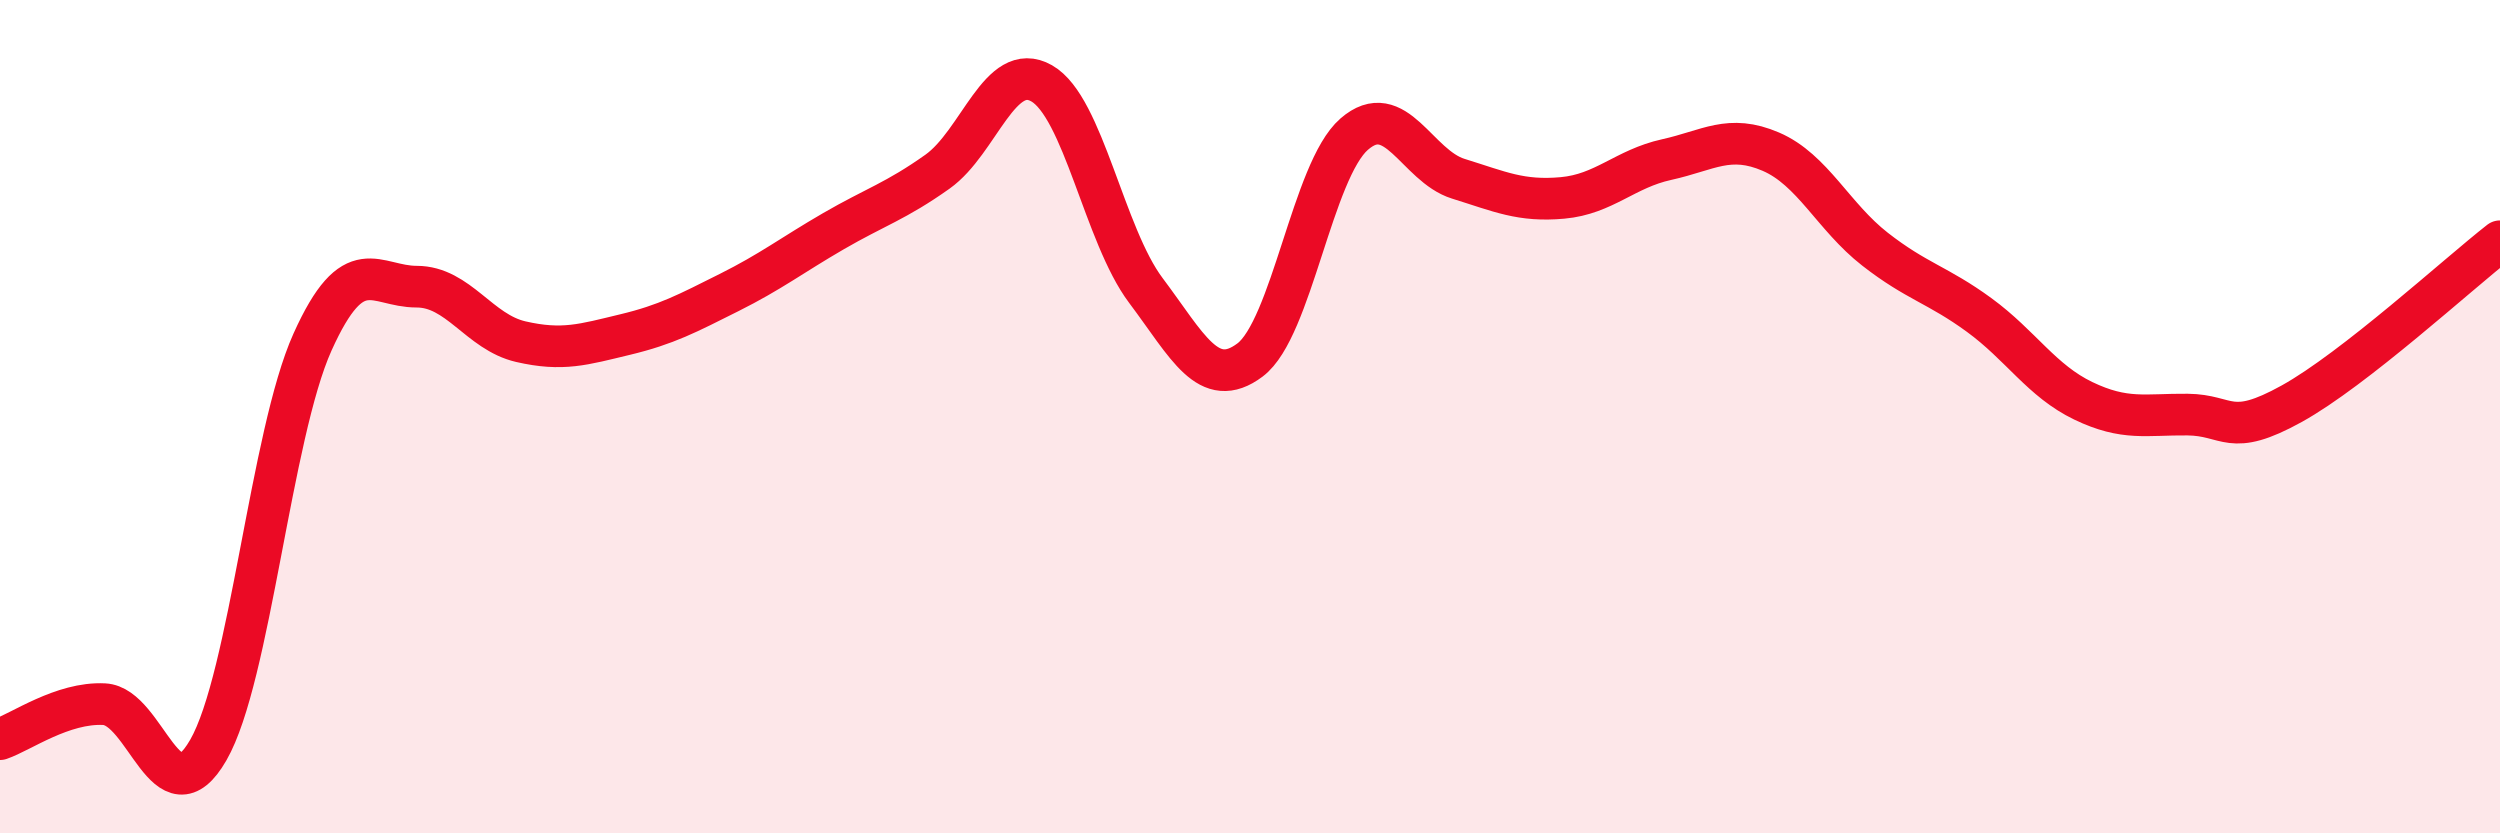 
    <svg width="60" height="20" viewBox="0 0 60 20" xmlns="http://www.w3.org/2000/svg">
      <path
        d="M 0,17.74 C 0.5,17.57 1.5,16.85 2.5,16.9 C 3.5,16.95 4,19.74 5,18 C 6,16.26 6.5,10.43 7.5,8.21 C 8.5,5.99 9,6.88 10,6.88 C 11,6.88 11.5,7.97 12.5,8.2 C 13.5,8.43 14,8.27 15,8.03 C 16,7.79 16.5,7.52 17.5,7.02 C 18.5,6.52 19,6.13 20,5.55 C 21,4.97 21.5,4.83 22.5,4.12 C 23.5,3.41 24,1.43 25,2 C 26,2.57 26.5,5.64 27.5,6.97 C 28.5,8.3 29,9.39 30,8.64 C 31,7.89 31.5,4.09 32.5,3.22 C 33.5,2.35 34,3.98 35,4.29 C 36,4.6 36.5,4.84 37.5,4.75 C 38.5,4.66 39,4.05 40,3.83 C 41,3.61 41.5,3.21 42.5,3.64 C 43.5,4.07 44,5.2 45,5.98 C 46,6.76 46.5,6.83 47.5,7.56 C 48.5,8.29 49,9.14 50,9.62 C 51,10.1 51.5,9.94 52.5,9.95 C 53.5,9.96 53.5,10.52 55,9.69 C 56.5,8.86 59,6.57 60,5.79L60 20L0 20Z"
        fill="#EB0A25"
        opacity="0.1"
        stroke-linecap="round"
        stroke-linejoin="round"
      />
      <path
        d="M 0,17.74 C 0.5,17.57 1.5,16.85 2.5,16.9 C 3.5,16.95 4,19.74 5,18 C 6,16.26 6.5,10.43 7.5,8.21 C 8.5,5.99 9,6.88 10,6.88 C 11,6.88 11.5,7.97 12.5,8.2 C 13.5,8.43 14,8.27 15,8.03 C 16,7.79 16.5,7.52 17.5,7.02 C 18.5,6.52 19,6.13 20,5.55 C 21,4.97 21.5,4.83 22.5,4.12 C 23.5,3.41 24,1.43 25,2 C 26,2.57 26.5,5.64 27.5,6.97 C 28.5,8.3 29,9.39 30,8.64 C 31,7.89 31.5,4.09 32.5,3.22 C 33.5,2.35 34,3.98 35,4.29 C 36,4.6 36.5,4.84 37.5,4.75 C 38.5,4.66 39,4.05 40,3.83 C 41,3.61 41.5,3.21 42.5,3.64 C 43.5,4.07 44,5.2 45,5.98 C 46,6.76 46.5,6.83 47.5,7.56 C 48.5,8.29 49,9.14 50,9.62 C 51,10.1 51.5,9.94 52.5,9.95 C 53.5,9.96 53.5,10.52 55,9.69 C 56.5,8.86 59,6.57 60,5.79"
        stroke="#EB0A25"
        stroke-width="1"
        fill="none"
        stroke-linecap="round"
        stroke-linejoin="round"
      />
    </svg>
  